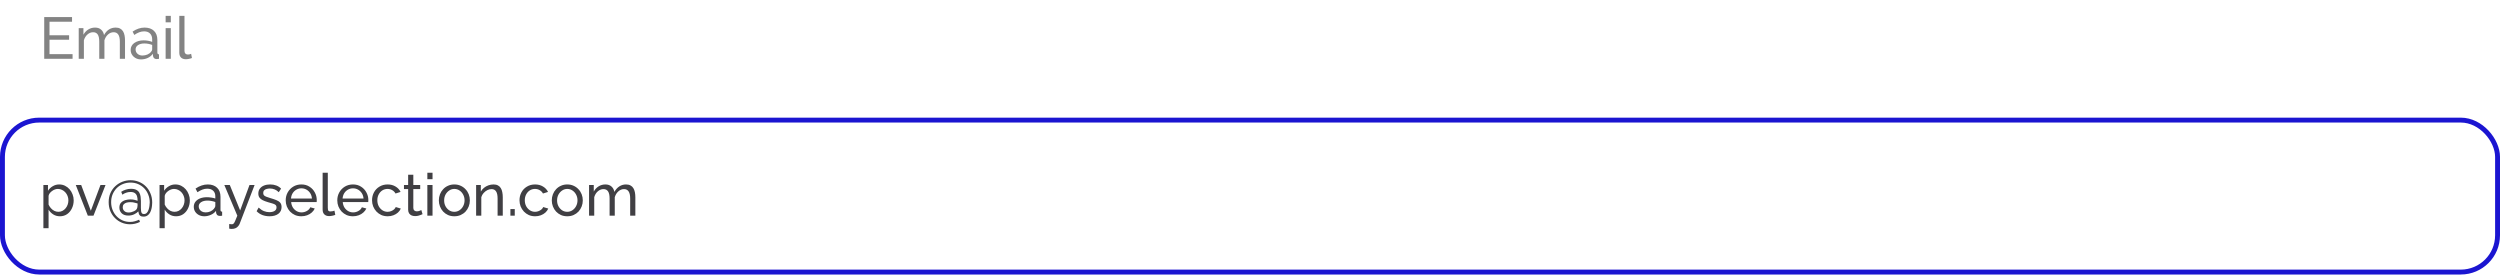 <?xml version="1.0" encoding="UTF-8"?> <svg xmlns="http://www.w3.org/2000/svg" width="510" height="56" viewBox="0 0 510 56" fill="none"> <path d="M14.804 11.04V12H9.02V3.48H14.696V4.44H10.1V7.2H14.096V8.1H10.1V11.04H14.804ZM25.503 12H24.447V8.496C24.447 7.84 24.339 7.356 24.123 7.044C23.915 6.732 23.603 6.576 23.187 6.576C22.755 6.576 22.367 6.732 22.023 7.044C21.687 7.348 21.447 7.744 21.303 8.232V12H20.247V8.496C20.247 7.824 20.143 7.336 19.935 7.032C19.727 6.728 19.415 6.576 18.999 6.576C18.575 6.576 18.191 6.728 17.847 7.032C17.503 7.328 17.259 7.724 17.115 8.22V12H16.059V5.736H17.019V7.08C17.275 6.616 17.607 6.26 18.015 6.012C18.423 5.756 18.883 5.628 19.395 5.628C19.923 5.628 20.339 5.772 20.643 6.06C20.955 6.34 21.147 6.704 21.219 7.152C21.779 6.136 22.575 5.628 23.607 5.628C23.967 5.628 24.267 5.696 24.507 5.832C24.755 5.96 24.951 6.144 25.095 6.384C25.239 6.616 25.343 6.892 25.407 7.212C25.471 7.532 25.503 7.88 25.503 8.256V12ZM28.753 12.12C28.457 12.12 28.181 12.072 27.925 11.976C27.669 11.872 27.445 11.732 27.253 11.556C27.069 11.38 26.921 11.176 26.809 10.944C26.705 10.704 26.653 10.444 26.653 10.164C26.653 9.876 26.717 9.616 26.845 9.384C26.973 9.144 27.153 8.94 27.385 8.772C27.625 8.604 27.905 8.472 28.225 8.376C28.553 8.28 28.909 8.232 29.293 8.232C29.597 8.232 29.905 8.26 30.217 8.316C30.529 8.372 30.805 8.448 31.045 8.544V8.04C31.045 7.528 30.901 7.128 30.613 6.84C30.325 6.544 29.917 6.396 29.389 6.396C28.757 6.396 28.093 6.64 27.397 7.128L27.049 6.444C27.857 5.9 28.669 5.628 29.485 5.628C30.309 5.628 30.949 5.848 31.405 6.288C31.869 6.728 32.101 7.348 32.101 8.148V10.704C32.101 10.952 32.213 11.08 32.437 11.088V12C32.325 12.016 32.233 12.028 32.161 12.036C32.089 12.044 32.013 12.048 31.933 12.048C31.725 12.048 31.557 11.988 31.429 11.868C31.309 11.74 31.237 11.588 31.213 11.412L31.189 10.968C30.909 11.344 30.553 11.632 30.121 11.832C29.697 12.024 29.241 12.12 28.753 12.12ZM29.029 11.328C29.405 11.328 29.753 11.26 30.073 11.124C30.401 10.98 30.649 10.792 30.817 10.56C30.969 10.408 31.045 10.252 31.045 10.092V9.168C30.533 8.968 30.001 8.868 29.449 8.868C28.921 8.868 28.489 8.98 28.153 9.204C27.825 9.428 27.661 9.72 27.661 10.08C27.661 10.256 27.693 10.42 27.757 10.572C27.829 10.724 27.925 10.856 28.045 10.968C28.173 11.08 28.321 11.168 28.489 11.232C28.657 11.296 28.837 11.328 29.029 11.328ZM33.789 12V5.736H34.846V12H33.789ZM33.789 4.56V3.24H34.846V4.56H33.789ZM36.579 3.24H37.635V10.38C37.635 10.612 37.695 10.796 37.815 10.932C37.943 11.06 38.119 11.124 38.343 11.124C38.431 11.124 38.535 11.112 38.655 11.088C38.775 11.056 38.887 11.02 38.991 10.98L39.159 11.832C38.983 11.904 38.775 11.964 38.535 12.012C38.295 12.06 38.083 12.084 37.899 12.084C37.491 12.084 37.167 11.968 36.927 11.736C36.695 11.504 36.579 11.18 36.579 10.764V3.24Z" fill="#838383"></path> <path d="M12.224 44.12C11.712 44.12 11.256 43.992 10.856 43.736C10.456 43.48 10.14 43.156 9.908 42.764V46.556H8.852V37.736H9.788V38.912C10.036 38.528 10.36 38.22 10.76 37.988C11.16 37.748 11.596 37.628 12.068 37.628C12.5 37.628 12.896 37.716 13.256 37.892C13.616 38.068 13.928 38.308 14.192 38.612C14.456 38.916 14.66 39.264 14.804 39.656C14.956 40.04 15.032 40.444 15.032 40.868C15.032 41.46 14.912 42.004 14.672 42.5C14.44 42.996 14.112 43.392 13.688 43.688C13.264 43.976 12.776 44.12 12.224 44.12ZM11.9 43.208C12.212 43.208 12.492 43.144 12.74 43.016C12.996 42.88 13.212 42.704 13.388 42.488C13.572 42.264 13.712 42.012 13.808 41.732C13.904 41.452 13.952 41.164 13.952 40.868C13.952 40.556 13.896 40.26 13.784 39.98C13.68 39.7 13.528 39.452 13.328 39.236C13.136 39.02 12.908 38.852 12.644 38.732C12.388 38.604 12.108 38.54 11.804 38.54C11.612 38.54 11.412 38.576 11.204 38.648C11.004 38.72 10.812 38.824 10.628 38.96C10.444 39.088 10.288 39.236 10.16 39.404C10.032 39.572 9.948 39.752 9.908 39.944V41.732C10.028 42.004 10.188 42.252 10.388 42.476C10.588 42.7 10.82 42.88 11.084 43.016C11.348 43.144 11.62 43.208 11.9 43.208ZM17.918 44L15.458 37.736H16.562L18.53 42.992L20.498 37.736H21.53L19.07 44H17.918ZM26.645 36.764C27.237 36.764 27.797 36.872 28.325 37.088C28.853 37.296 29.321 37.6 29.729 38C30.137 38.4 30.457 38.884 30.689 39.452C30.929 40.012 31.049 40.64 31.049 41.336C31.049 41.472 31.037 41.656 31.013 41.888C30.997 42.12 30.957 42.368 30.893 42.632C30.829 42.896 30.733 43.148 30.605 43.388C30.477 43.62 30.301 43.812 30.077 43.964C29.861 44.116 29.589 44.192 29.261 44.192C28.989 44.192 28.781 44.14 28.637 44.036C28.493 43.932 28.393 43.8 28.337 43.64C28.281 43.472 28.241 43.3 28.217 43.124C27.993 43.364 27.701 43.568 27.341 43.736C26.989 43.896 26.601 43.976 26.177 43.976C25.593 43.976 25.141 43.82 24.821 43.508C24.509 43.196 24.353 42.808 24.353 42.344C24.353 41.92 24.465 41.588 24.689 41.348C24.913 41.108 25.197 40.936 25.541 40.832C25.893 40.728 26.245 40.676 26.597 40.676C26.941 40.676 27.241 40.712 27.497 40.784C27.753 40.848 27.945 40.904 28.073 40.952C28.073 40.6 28.033 40.292 27.953 40.028C27.873 39.756 27.725 39.544 27.509 39.392C27.301 39.24 27.005 39.164 26.621 39.164C26.301 39.164 26.001 39.216 25.721 39.32C25.441 39.416 25.189 39.548 24.965 39.716L24.725 39.128C25.013 38.936 25.325 38.788 25.661 38.684C25.997 38.572 26.349 38.516 26.717 38.516C27.189 38.516 27.561 38.592 27.833 38.744C28.105 38.888 28.305 39.084 28.433 39.332C28.561 39.572 28.645 39.84 28.685 40.136C28.725 40.424 28.745 40.708 28.745 40.988V42.416C28.745 42.648 28.757 42.86 28.781 43.052C28.805 43.244 28.861 43.396 28.949 43.508C29.037 43.612 29.173 43.664 29.357 43.664C29.597 43.664 29.793 43.584 29.945 43.424C30.105 43.256 30.225 43.048 30.305 42.8C30.393 42.544 30.453 42.284 30.485 42.02C30.525 41.748 30.545 41.512 30.545 41.312C30.545 40.736 30.445 40.204 30.245 39.716C30.053 39.22 29.781 38.788 29.429 38.42C29.077 38.052 28.661 37.764 28.181 37.556C27.709 37.348 27.189 37.244 26.621 37.244C26.069 37.244 25.553 37.344 25.073 37.544C24.593 37.736 24.173 38.012 23.813 38.372C23.461 38.732 23.181 39.156 22.973 39.644C22.773 40.132 22.673 40.664 22.673 41.24C22.673 41.8 22.769 42.324 22.961 42.812C23.153 43.3 23.421 43.728 23.765 44.096C24.109 44.464 24.517 44.752 24.989 44.96C25.461 45.168 25.977 45.272 26.537 45.272C26.889 45.272 27.209 45.228 27.497 45.14C27.793 45.06 28.089 44.952 28.385 44.816L28.553 45.272C28.233 45.432 27.901 45.552 27.557 45.632C27.213 45.712 26.869 45.752 26.525 45.752C25.925 45.752 25.361 45.64 24.833 45.416C24.313 45.2 23.853 44.888 23.453 44.48C23.053 44.08 22.737 43.604 22.505 43.052C22.281 42.5 22.169 41.896 22.169 41.24C22.169 40.552 22.289 39.932 22.529 39.38C22.777 38.828 23.109 38.36 23.525 37.976C23.949 37.584 24.429 37.284 24.965 37.076C25.501 36.868 26.061 36.764 26.645 36.764ZM27.329 43.088C27.537 42.992 27.693 42.884 27.797 42.764C27.901 42.636 27.969 42.504 28.001 42.368C28.041 42.224 28.061 42.084 28.061 41.948V41.504C27.957 41.488 27.773 41.44 27.509 41.36C27.253 41.28 26.945 41.24 26.585 41.24C26.313 41.24 26.057 41.272 25.817 41.336C25.585 41.4 25.397 41.512 25.253 41.672C25.109 41.824 25.037 42.032 25.037 42.296C25.037 42.496 25.085 42.676 25.181 42.836C25.285 42.996 25.425 43.124 25.601 43.22C25.777 43.308 25.985 43.352 26.225 43.352C26.417 43.352 26.609 43.328 26.801 43.28C27.001 43.224 27.177 43.16 27.329 43.088ZM35.919 44.12C35.407 44.12 34.951 43.992 34.551 43.736C34.151 43.48 33.835 43.156 33.603 42.764V46.556H32.547V37.736H33.483V38.912C33.731 38.528 34.055 38.22 34.455 37.988C34.855 37.748 35.291 37.628 35.763 37.628C36.195 37.628 36.591 37.716 36.951 37.892C37.311 38.068 37.623 38.308 37.887 38.612C38.151 38.916 38.355 39.264 38.499 39.656C38.651 40.04 38.727 40.444 38.727 40.868C38.727 41.46 38.607 42.004 38.367 42.5C38.135 42.996 37.807 43.392 37.383 43.688C36.959 43.976 36.471 44.12 35.919 44.12ZM35.595 43.208C35.907 43.208 36.187 43.144 36.435 43.016C36.691 42.88 36.907 42.704 37.083 42.488C37.267 42.264 37.407 42.012 37.503 41.732C37.599 41.452 37.647 41.164 37.647 40.868C37.647 40.556 37.591 40.26 37.479 39.98C37.375 39.7 37.223 39.452 37.023 39.236C36.831 39.02 36.603 38.852 36.339 38.732C36.083 38.604 35.803 38.54 35.499 38.54C35.307 38.54 35.107 38.576 34.899 38.648C34.699 38.72 34.507 38.824 34.323 38.96C34.139 39.088 33.983 39.236 33.855 39.404C33.727 39.572 33.643 39.752 33.603 39.944V41.732C33.723 42.004 33.883 42.252 34.083 42.476C34.283 42.7 34.515 42.88 34.779 43.016C35.043 43.144 35.315 43.208 35.595 43.208ZM39.532 42.188C39.532 41.788 39.644 41.444 39.868 41.156C40.1 40.86 40.416 40.632 40.816 40.472C41.216 40.312 41.68 40.232 42.208 40.232C42.488 40.232 42.784 40.256 43.096 40.304C43.408 40.344 43.684 40.408 43.924 40.496V40.04C43.924 39.56 43.78 39.184 43.492 38.912C43.204 38.632 42.796 38.492 42.268 38.492C41.924 38.492 41.592 38.556 41.272 38.684C40.96 38.804 40.628 38.98 40.276 39.212L39.892 38.468C40.3 38.188 40.708 37.98 41.116 37.844C41.524 37.7 41.948 37.628 42.388 37.628C43.188 37.628 43.82 37.852 44.284 38.3C44.748 38.74 44.98 39.356 44.98 40.148V42.8C44.98 42.928 45.004 43.024 45.052 43.088C45.108 43.144 45.196 43.176 45.316 43.184V44C45.212 44.016 45.12 44.028 45.04 44.036C44.968 44.044 44.908 44.048 44.86 44.048C44.612 44.048 44.424 43.98 44.296 43.844C44.176 43.708 44.108 43.564 44.092 43.412L44.068 43.016C43.796 43.368 43.44 43.64 43 43.832C42.56 44.024 42.124 44.12 41.692 44.12C41.276 44.12 40.904 44.036 40.576 43.868C40.248 43.692 39.992 43.46 39.808 43.172C39.624 42.876 39.532 42.548 39.532 42.188ZM43.612 42.632C43.708 42.52 43.784 42.408 43.84 42.296C43.896 42.176 43.924 42.076 43.924 41.996V41.216C43.676 41.12 43.416 41.048 43.144 41C42.872 40.944 42.604 40.916 42.34 40.916C41.804 40.916 41.368 41.024 41.032 41.24C40.704 41.448 40.54 41.736 40.54 42.104C40.54 42.304 40.592 42.5 40.696 42.692C40.808 42.876 40.968 43.028 41.176 43.148C41.392 43.268 41.656 43.328 41.968 43.328C42.296 43.328 42.608 43.264 42.904 43.136C43.2 43 43.436 42.832 43.612 42.632ZM46.757 45.704C46.861 45.712 46.965 45.72 47.069 45.728C47.173 45.744 47.253 45.752 47.309 45.752C47.437 45.752 47.549 45.708 47.645 45.62C47.741 45.532 47.845 45.36 47.957 45.104C48.077 44.856 48.229 44.488 48.413 44L45.761 37.736H46.877L48.989 42.932L50.897 37.736H51.941L48.893 45.644C48.821 45.828 48.713 46 48.569 46.16C48.433 46.328 48.257 46.46 48.041 46.556C47.825 46.652 47.565 46.7 47.261 46.7C47.189 46.7 47.113 46.696 47.033 46.688C46.961 46.68 46.869 46.664 46.757 46.64V45.704ZM54.992 44.12C54.472 44.12 53.984 44.036 53.528 43.868C53.072 43.692 52.68 43.432 52.352 43.088L52.76 42.344C53.12 42.68 53.48 42.92 53.84 43.064C54.2 43.208 54.568 43.28 54.944 43.28C55.376 43.28 55.728 43.2 56 43.04C56.272 42.872 56.408 42.628 56.408 42.308C56.408 42.076 56.336 41.904 56.192 41.792C56.056 41.68 55.86 41.588 55.604 41.516C55.348 41.436 55.044 41.348 54.692 41.252C54.26 41.124 53.896 40.988 53.6 40.844C53.304 40.7 53.08 40.52 52.928 40.304C52.776 40.088 52.7 39.816 52.7 39.488C52.7 39.088 52.804 38.752 53.012 38.48C53.22 38.2 53.504 37.988 53.864 37.844C54.232 37.7 54.648 37.628 55.112 37.628C55.576 37.628 55.996 37.7 56.372 37.844C56.748 37.988 57.072 38.2 57.344 38.48L56.864 39.212C56.616 38.956 56.344 38.768 56.048 38.648C55.752 38.52 55.42 38.456 55.052 38.456C54.836 38.456 54.624 38.484 54.416 38.54C54.208 38.588 54.036 38.68 53.9 38.816C53.764 38.944 53.696 39.128 53.696 39.368C53.696 39.568 53.748 39.728 53.852 39.848C53.964 39.96 54.124 40.056 54.332 40.136C54.548 40.216 54.808 40.304 55.112 40.4C55.584 40.536 55.992 40.672 56.336 40.808C56.688 40.944 56.96 41.12 57.152 41.336C57.344 41.552 57.44 41.852 57.44 42.236C57.44 42.828 57.216 43.292 56.768 43.628C56.32 43.956 55.728 44.12 54.992 44.12ZM61.476 44.12C61.004 44.12 60.572 44.036 60.18 43.868C59.796 43.692 59.46 43.456 59.172 43.16C58.892 42.856 58.672 42.508 58.512 42.116C58.36 41.724 58.284 41.308 58.284 40.868C58.284 40.276 58.42 39.736 58.692 39.248C58.964 38.76 59.34 38.368 59.82 38.072C60.308 37.776 60.864 37.628 61.488 37.628C62.12 37.628 62.668 37.78 63.132 38.084C63.604 38.38 63.968 38.772 64.224 39.26C64.488 39.74 64.62 40.26 64.62 40.82C64.62 40.9 64.616 40.98 64.608 41.06C64.608 41.132 64.604 41.188 64.596 41.228H59.4C59.432 41.636 59.544 42 59.736 42.32C59.936 42.632 60.192 42.88 60.504 43.064C60.816 43.24 61.152 43.328 61.512 43.328C61.896 43.328 62.256 43.232 62.592 43.04C62.936 42.848 63.172 42.596 63.3 42.284L64.212 42.536C64.076 42.84 63.872 43.112 63.6 43.352C63.336 43.592 63.02 43.78 62.652 43.916C62.292 44.052 61.9 44.12 61.476 44.12ZM59.364 40.496H63.636C63.604 40.088 63.488 39.728 63.288 39.416C63.088 39.104 62.832 38.86 62.52 38.684C62.208 38.508 61.864 38.42 61.488 38.42C61.12 38.42 60.78 38.508 60.468 38.684C60.156 38.86 59.9 39.104 59.7 39.416C59.508 39.728 59.396 40.088 59.364 40.496ZM65.817 35.24H66.873V42.38C66.873 42.724 66.921 42.936 67.017 43.016C67.113 43.096 67.229 43.136 67.365 43.136C67.533 43.136 67.693 43.12 67.845 43.088C67.997 43.048 68.125 43.008 68.229 42.968L68.397 43.832C68.221 43.904 68.013 43.964 67.773 44.012C67.533 44.06 67.321 44.084 67.137 44.084C66.729 44.084 66.405 43.968 66.165 43.736C65.933 43.504 65.817 43.18 65.817 42.764V35.24ZM71.999 44.12C71.527 44.12 71.095 44.036 70.703 43.868C70.319 43.692 69.983 43.456 69.695 43.16C69.415 42.856 69.195 42.508 69.035 42.116C68.883 41.724 68.807 41.308 68.807 40.868C68.807 40.276 68.943 39.736 69.215 39.248C69.487 38.76 69.863 38.368 70.343 38.072C70.831 37.776 71.387 37.628 72.011 37.628C72.643 37.628 73.191 37.78 73.655 38.084C74.127 38.38 74.491 38.772 74.747 39.26C75.011 39.74 75.143 40.26 75.143 40.82C75.143 40.9 75.139 40.98 75.131 41.06C75.131 41.132 75.127 41.188 75.119 41.228H69.923C69.955 41.636 70.067 42 70.259 42.32C70.459 42.632 70.715 42.88 71.027 43.064C71.339 43.24 71.675 43.328 72.035 43.328C72.419 43.328 72.779 43.232 73.115 43.04C73.459 42.848 73.695 42.596 73.823 42.284L74.735 42.536C74.599 42.84 74.395 43.112 74.123 43.352C73.859 43.592 73.543 43.78 73.175 43.916C72.815 44.052 72.423 44.12 71.999 44.12ZM69.887 40.496H74.159C74.127 40.088 74.011 39.728 73.811 39.416C73.611 39.104 73.355 38.86 73.043 38.684C72.731 38.508 72.387 38.42 72.011 38.42C71.643 38.42 71.303 38.508 70.991 38.684C70.679 38.86 70.423 39.104 70.223 39.416C70.031 39.728 69.919 40.088 69.887 40.496ZM79.089 44.12C78.617 44.12 78.185 44.036 77.793 43.868C77.409 43.692 77.073 43.452 76.785 43.148C76.505 42.844 76.285 42.496 76.125 42.104C75.973 41.712 75.897 41.296 75.897 40.856C75.897 40.264 76.029 39.724 76.293 39.236C76.557 38.748 76.929 38.36 77.409 38.072C77.889 37.776 78.445 37.628 79.077 37.628C79.693 37.628 80.229 37.768 80.685 38.048C81.149 38.32 81.493 38.688 81.717 39.152L80.685 39.476C80.525 39.18 80.301 38.952 80.013 38.792C79.725 38.624 79.405 38.54 79.053 38.54C78.669 38.54 78.317 38.64 77.997 38.84C77.685 39.04 77.437 39.316 77.253 39.668C77.069 40.012 76.977 40.408 76.977 40.856C76.977 41.296 77.069 41.696 77.253 42.056C77.445 42.408 77.697 42.688 78.009 42.896C78.329 43.104 78.681 43.208 79.065 43.208C79.313 43.208 79.549 43.164 79.773 43.076C80.005 42.988 80.205 42.872 80.373 42.728C80.549 42.576 80.669 42.412 80.733 42.236L81.765 42.548C81.637 42.852 81.441 43.124 81.177 43.364C80.921 43.596 80.613 43.78 80.253 43.916C79.901 44.052 79.513 44.12 79.089 44.12ZM86.201 43.688C86.113 43.728 85.993 43.78 85.841 43.844C85.689 43.908 85.513 43.964 85.313 44.012C85.113 44.06 84.901 44.084 84.677 44.084C84.421 44.084 84.185 44.04 83.969 43.952C83.753 43.856 83.581 43.712 83.453 43.52C83.325 43.32 83.261 43.072 83.261 42.776V38.564H82.409V37.736H83.261V35.648H84.317V37.736H85.721V38.564H84.317V42.452C84.333 42.676 84.409 42.844 84.545 42.956C84.681 43.06 84.841 43.112 85.025 43.112C85.233 43.112 85.425 43.076 85.601 43.004C85.777 42.932 85.893 42.88 85.949 42.848L86.201 43.688ZM87.18 44V37.736H88.236V44H87.18ZM87.18 36.56V35.24H88.236V36.56H87.18ZM92.682 44.12C92.21 44.12 91.782 44.036 91.398 43.868C91.014 43.692 90.682 43.456 90.402 43.16C90.122 42.856 89.906 42.508 89.754 42.116C89.602 41.724 89.526 41.312 89.526 40.88C89.526 40.44 89.602 40.024 89.754 39.632C89.906 39.24 90.122 38.896 90.402 38.6C90.682 38.296 91.014 38.06 91.398 37.892C91.79 37.716 92.218 37.628 92.682 37.628C93.154 37.628 93.582 37.716 93.966 37.892C94.35 38.06 94.682 38.296 94.962 38.6C95.25 38.896 95.47 39.24 95.622 39.632C95.774 40.024 95.85 40.44 95.85 40.88C95.85 41.312 95.774 41.724 95.622 42.116C95.47 42.508 95.254 42.856 94.974 43.16C94.694 43.456 94.358 43.692 93.966 43.868C93.582 44.036 93.154 44.12 92.682 44.12ZM90.606 40.892C90.606 41.324 90.698 41.716 90.882 42.068C91.074 42.42 91.326 42.7 91.638 42.908C91.95 43.108 92.298 43.208 92.682 43.208C93.066 43.208 93.414 43.104 93.726 42.896C94.046 42.688 94.298 42.408 94.482 42.056C94.674 41.696 94.77 41.3 94.77 40.868C94.77 40.436 94.674 40.044 94.482 39.692C94.298 39.34 94.046 39.06 93.726 38.852C93.414 38.644 93.066 38.54 92.682 38.54C92.298 38.54 91.95 38.648 91.638 38.864C91.326 39.072 91.074 39.352 90.882 39.704C90.698 40.056 90.606 40.452 90.606 40.892ZM102.565 44H101.509V40.496C101.509 39.832 101.405 39.348 101.197 39.044C100.997 38.732 100.689 38.576 100.273 38.576C99.985 38.576 99.697 38.648 99.409 38.792C99.129 38.936 98.877 39.132 98.653 39.38C98.437 39.62 98.281 39.9 98.185 40.22V44H97.129V37.736H98.089V39.08C98.257 38.784 98.473 38.528 98.737 38.312C99.001 38.096 99.301 37.928 99.637 37.808C99.973 37.688 100.325 37.628 100.693 37.628C101.053 37.628 101.353 37.696 101.593 37.832C101.841 37.96 102.033 38.144 102.169 38.384C102.313 38.616 102.413 38.892 102.469 39.212C102.533 39.532 102.565 39.88 102.565 40.256V44ZM104.123 44V42.656H105.011V44H104.123ZM109.171 44.12C108.699 44.12 108.267 44.036 107.875 43.868C107.491 43.692 107.155 43.452 106.867 43.148C106.587 42.844 106.367 42.496 106.207 42.104C106.055 41.712 105.979 41.296 105.979 40.856C105.979 40.264 106.111 39.724 106.375 39.236C106.639 38.748 107.011 38.36 107.491 38.072C107.971 37.776 108.527 37.628 109.159 37.628C109.775 37.628 110.311 37.768 110.767 38.048C111.231 38.32 111.575 38.688 111.799 39.152L110.767 39.476C110.607 39.18 110.383 38.952 110.095 38.792C109.807 38.624 109.487 38.54 109.135 38.54C108.751 38.54 108.399 38.64 108.079 38.84C107.767 39.04 107.519 39.316 107.335 39.668C107.151 40.012 107.059 40.408 107.059 40.856C107.059 41.296 107.151 41.696 107.335 42.056C107.527 42.408 107.779 42.688 108.091 42.896C108.411 43.104 108.763 43.208 109.147 43.208C109.395 43.208 109.631 43.164 109.855 43.076C110.087 42.988 110.287 42.872 110.455 42.728C110.631 42.576 110.751 42.412 110.815 42.236L111.847 42.548C111.719 42.852 111.523 43.124 111.259 43.364C111.003 43.596 110.695 43.78 110.335 43.916C109.983 44.052 109.595 44.12 109.171 44.12ZM115.721 44.12C115.249 44.12 114.821 44.036 114.437 43.868C114.053 43.692 113.721 43.456 113.441 43.16C113.161 42.856 112.945 42.508 112.793 42.116C112.641 41.724 112.565 41.312 112.565 40.88C112.565 40.44 112.641 40.024 112.793 39.632C112.945 39.24 113.161 38.896 113.441 38.6C113.721 38.296 114.053 38.06 114.437 37.892C114.829 37.716 115.257 37.628 115.721 37.628C116.193 37.628 116.621 37.716 117.005 37.892C117.389 38.06 117.721 38.296 118.001 38.6C118.289 38.896 118.509 39.24 118.661 39.632C118.813 40.024 118.889 40.44 118.889 40.88C118.889 41.312 118.813 41.724 118.661 42.116C118.509 42.508 118.293 42.856 118.013 43.16C117.733 43.456 117.397 43.692 117.005 43.868C116.621 44.036 116.193 44.12 115.721 44.12ZM113.645 40.892C113.645 41.324 113.737 41.716 113.921 42.068C114.113 42.42 114.365 42.7 114.677 42.908C114.989 43.108 115.337 43.208 115.721 43.208C116.105 43.208 116.453 43.104 116.765 42.896C117.085 42.688 117.337 42.408 117.521 42.056C117.713 41.696 117.809 41.3 117.809 40.868C117.809 40.436 117.713 40.044 117.521 39.692C117.337 39.34 117.085 39.06 116.765 38.852C116.453 38.644 116.105 38.54 115.721 38.54C115.337 38.54 114.989 38.648 114.677 38.864C114.365 39.072 114.113 39.352 113.921 39.704C113.737 40.056 113.645 40.452 113.645 40.892ZM129.612 44H128.556V40.496C128.556 39.84 128.448 39.356 128.232 39.044C128.024 38.732 127.712 38.576 127.296 38.576C126.872 38.576 126.488 38.732 126.144 39.044C125.8 39.348 125.556 39.744 125.412 40.232V44H124.356V40.496C124.356 39.832 124.252 39.348 124.044 39.044C123.836 38.732 123.524 38.576 123.108 38.576C122.692 38.576 122.308 38.728 121.956 39.032C121.612 39.328 121.368 39.724 121.224 40.22V44H120.168V37.736H121.128V39.08C121.384 38.616 121.716 38.26 122.124 38.012C122.532 37.756 122.992 37.628 123.504 37.628C124.024 37.628 124.44 37.772 124.752 38.06C125.064 38.34 125.256 38.704 125.328 39.152C125.608 38.656 125.948 38.28 126.348 38.024C126.748 37.76 127.204 37.628 127.716 37.628C128.076 37.628 128.376 37.696 128.616 37.832C128.864 37.96 129.06 38.144 129.204 38.384C129.348 38.616 129.452 38.892 129.516 39.212C129.58 39.532 129.612 39.88 129.612 40.256V44Z" fill="#403F43"></path> <rect x="0.5" y="24.5" width="509" height="31" rx="7.5" stroke="#1B15D1"></rect> </svg> 